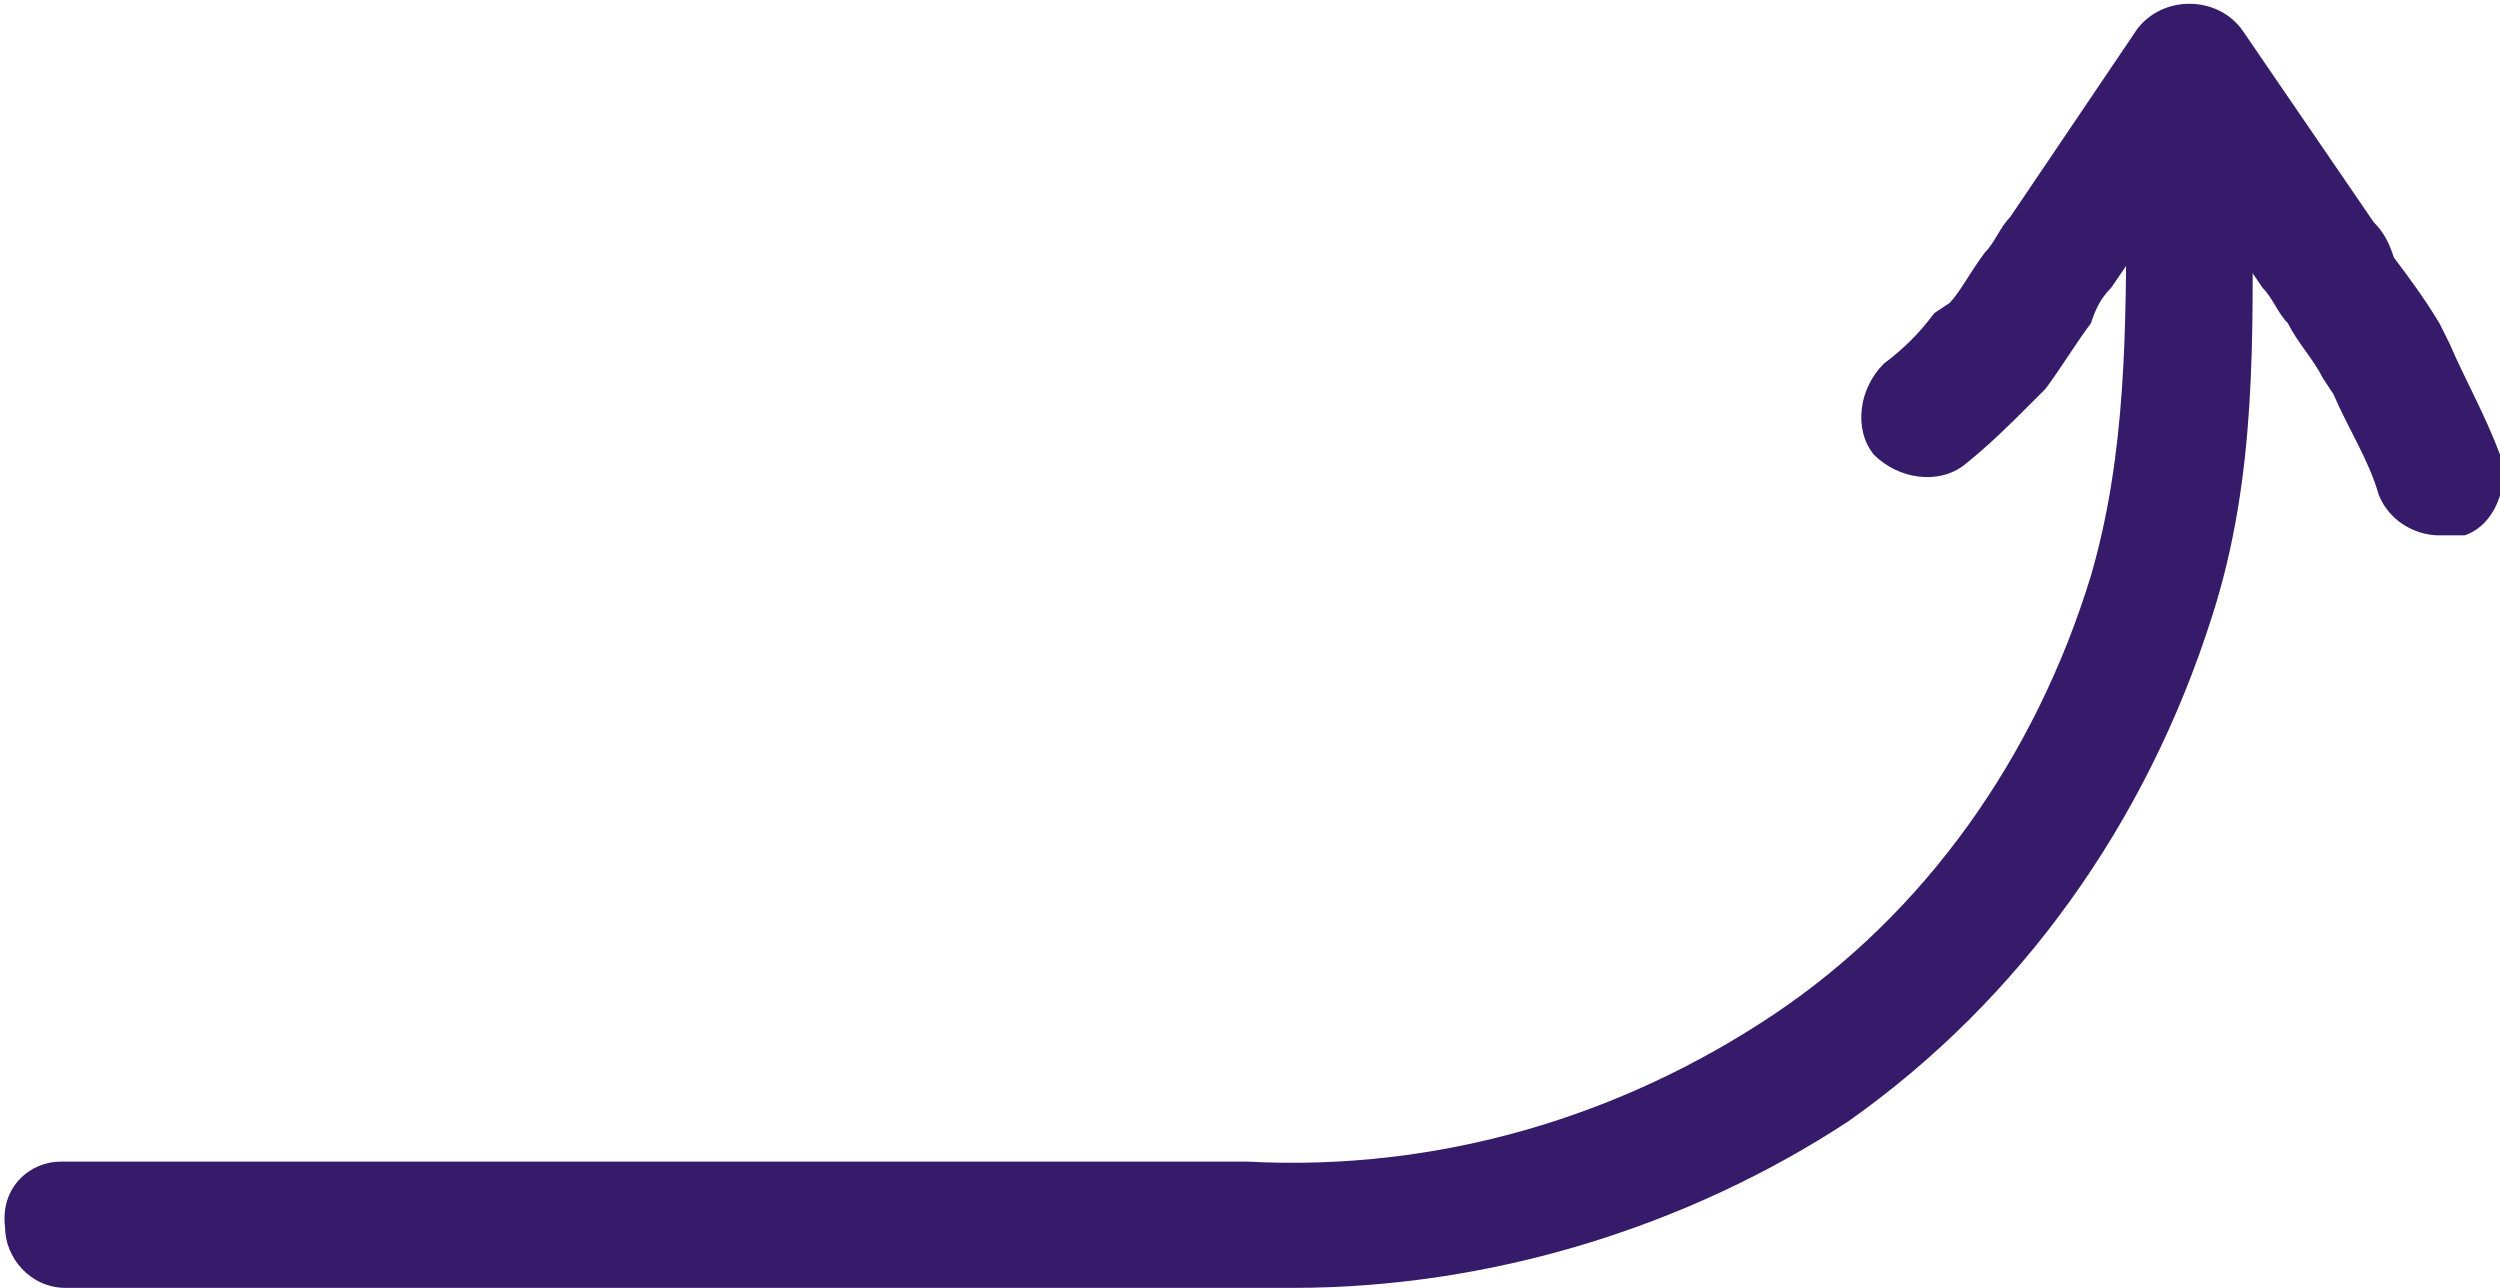 <?xml version="1.0" encoding="utf-8"?>
<!-- Generator: Adobe Illustrator 26.3.1, SVG Export Plug-In . SVG Version: 6.00 Build 0)  -->
<svg version="1.1" id="Ebene_1" xmlns="http://www.w3.org/2000/svg" xmlns:xlink="http://www.w3.org/1999/xlink" x="0px" y="0px"
	 viewBox="0 0 49.5 25.5" style="enable-background:new 0 0 49.5 25.5;" xml:space="preserve">
<style type="text/css">
	.st0{fill:#361B6A;}
</style>
<g>
	<g>
		<path class="st0" d="M25.6,25.5c-0.3,0-0.6,0-0.9,0l-23.4,0c-0.7,0-1.2-0.6-1.2-1.2C0,23.5,0.6,23,1.2,23h23.5
			c3.8,0.2,7.4-0.9,10.4-2.9c3-2,5.2-5.1,6.3-8.7c0.7-2.4,0.7-4.9,0.7-7.5c0-0.9,0-1.7,0-2.6c0-0.7,0.5-1.2,1.3-1.2
			c0.7,0,1.2,0.6,1.2,1.3c0,0.8,0,1.7,0,2.5c0,2.7,0.1,5.5-0.8,8.3c-1.3,4.1-3.8,7.6-7.2,10C33.4,24.3,29.5,25.5,25.6,25.5z"/>
	</g>
	<g>
		<path class="st0" d="M48.3,10.6c-0.5,0-1-0.3-1.2-0.8c-0.2-0.7-0.6-1.3-0.9-2L46,7.5c-0.2-0.4-0.5-0.7-0.7-1.1
			c-0.2-0.2-0.3-0.5-0.5-0.7l-1.5-2.2l-1.5,2.2c-0.2,0.2-0.3,0.4-0.4,0.7c-0.3,0.4-0.6,0.9-0.9,1.3l-0.3,0.3
			c-0.4,0.4-0.8,0.8-1.3,1.2c-0.5,0.4-1.3,0.3-1.8-0.2c-0.4-0.5-0.3-1.3,0.2-1.8c0.4-0.3,0.7-0.6,1-1L38.6,6c0.2-0.2,0.4-0.6,0.7-1
			c0.2-0.2,0.3-0.5,0.5-0.7l2.5-3.7c0.5-0.7,1.6-0.7,2.1,0l2.6,3.8c0.2,0.2,0.3,0.4,0.4,0.7c0.3,0.4,0.6,0.8,0.9,1.3l0.2,0.4
			c0.3,0.7,0.7,1.4,1,2.2c0.2,0.6-0.1,1.4-0.7,1.6C48.5,10.6,48.4,10.6,48.3,10.6z"/>
	</g>
</g>
</svg>
